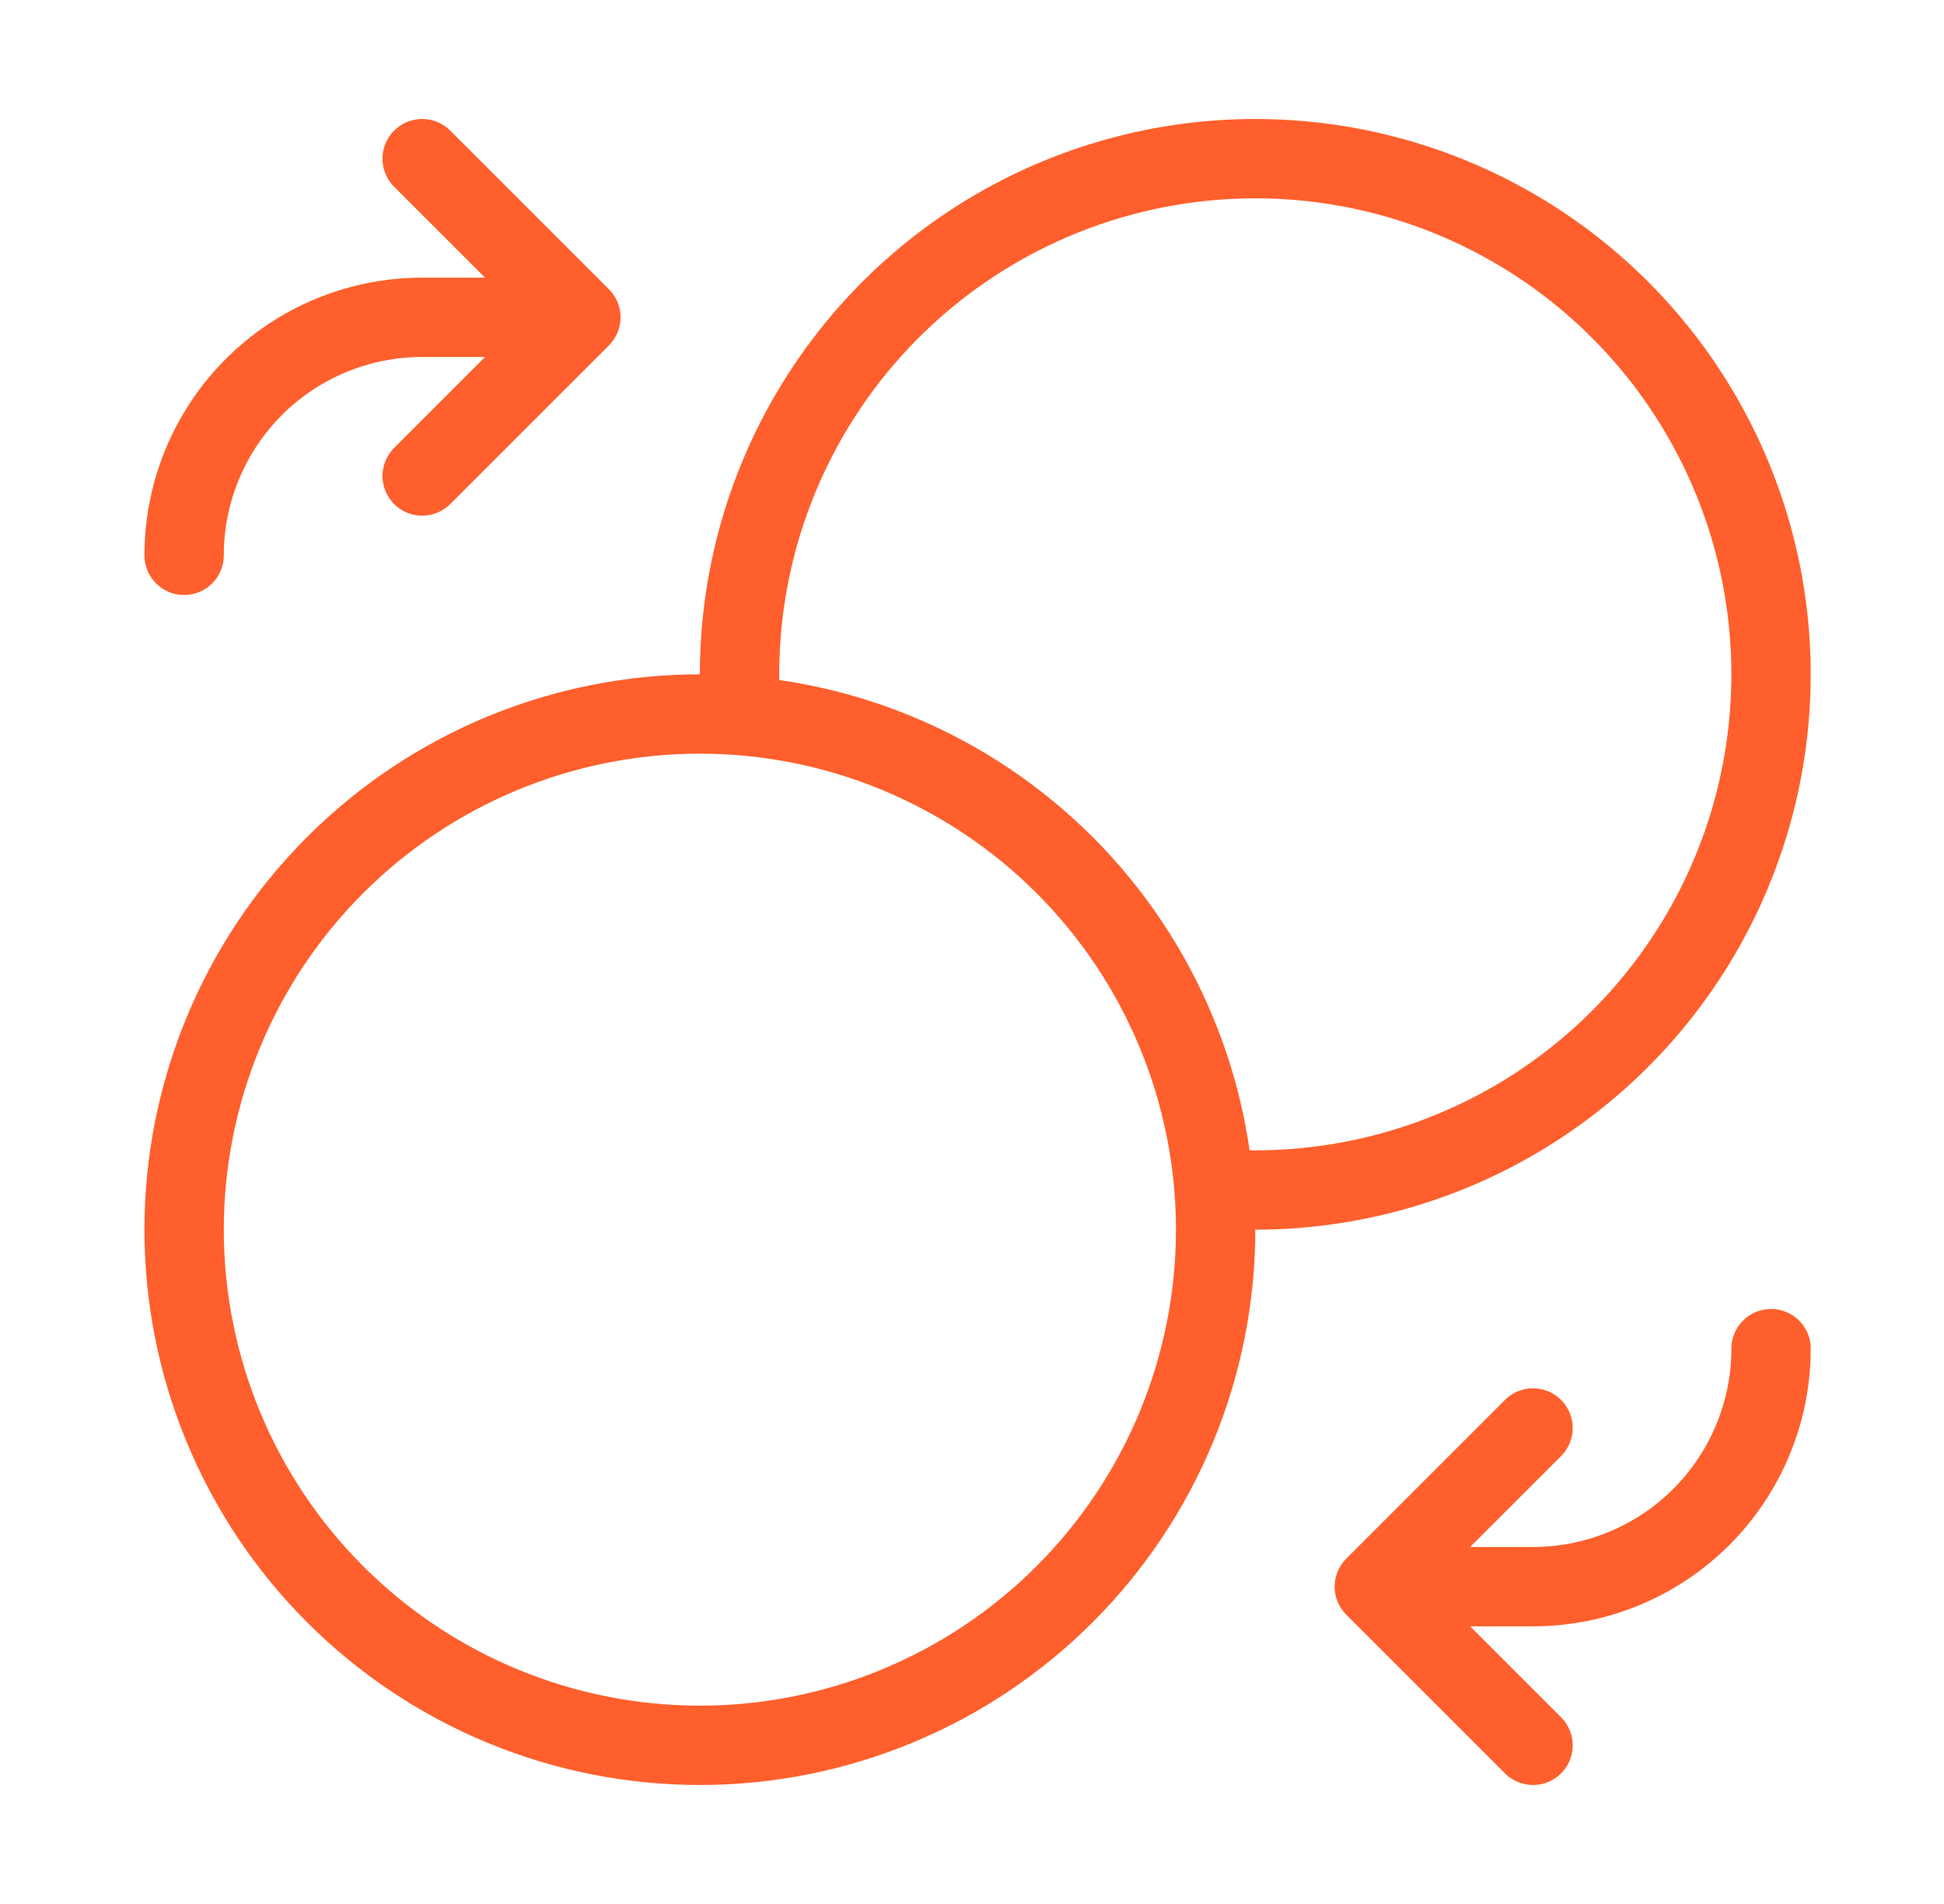 <svg width="49" height="48" viewBox="0 0 49 48" fill="none" xmlns="http://www.w3.org/2000/svg">
<path d="M18.679 18C18.475 15.351 19.087 12.703 20.433 10.413C21.779 8.123 23.794 6.3 26.207 5.19C28.621 4.08 31.316 3.735 33.931 4.203C36.546 4.671 38.955 5.929 40.833 7.808C42.711 9.686 43.969 12.095 44.437 14.71C44.905 17.325 44.561 20.02 43.451 22.433C42.34 24.847 40.518 26.862 38.227 28.208C35.937 29.554 33.29 30.166 30.641 29.962" stroke="#FF5F2C" stroke-width="2" stroke-linecap="round" stroke-linejoin="round"/>
<path d="M44.641 34C44.641 35.591 44.008 37.117 42.883 38.243C41.758 39.368 40.232 40 38.641 40H34.641M34.641 40L38.641 36M34.641 40L38.641 44M4.641 14C4.641 12.409 5.273 10.883 6.398 9.757C7.523 8.632 9.049 8 10.641 8H14.641M14.641 8L10.641 12M14.641 8L10.641 4M17.641 44C14.193 44 10.886 42.63 8.448 40.192C6.01 37.754 4.641 34.448 4.641 31C4.641 27.552 6.01 24.246 8.448 21.808C10.886 19.37 14.193 18 17.641 18C21.088 18 24.395 19.37 26.833 21.808C29.271 24.246 30.641 27.552 30.641 31C30.641 34.448 29.271 37.754 26.833 40.192C24.395 42.63 21.088 44 17.641 44Z" stroke="#FF5F2C" stroke-width="2" stroke-linecap="round" stroke-linejoin="round"/>
</svg>
